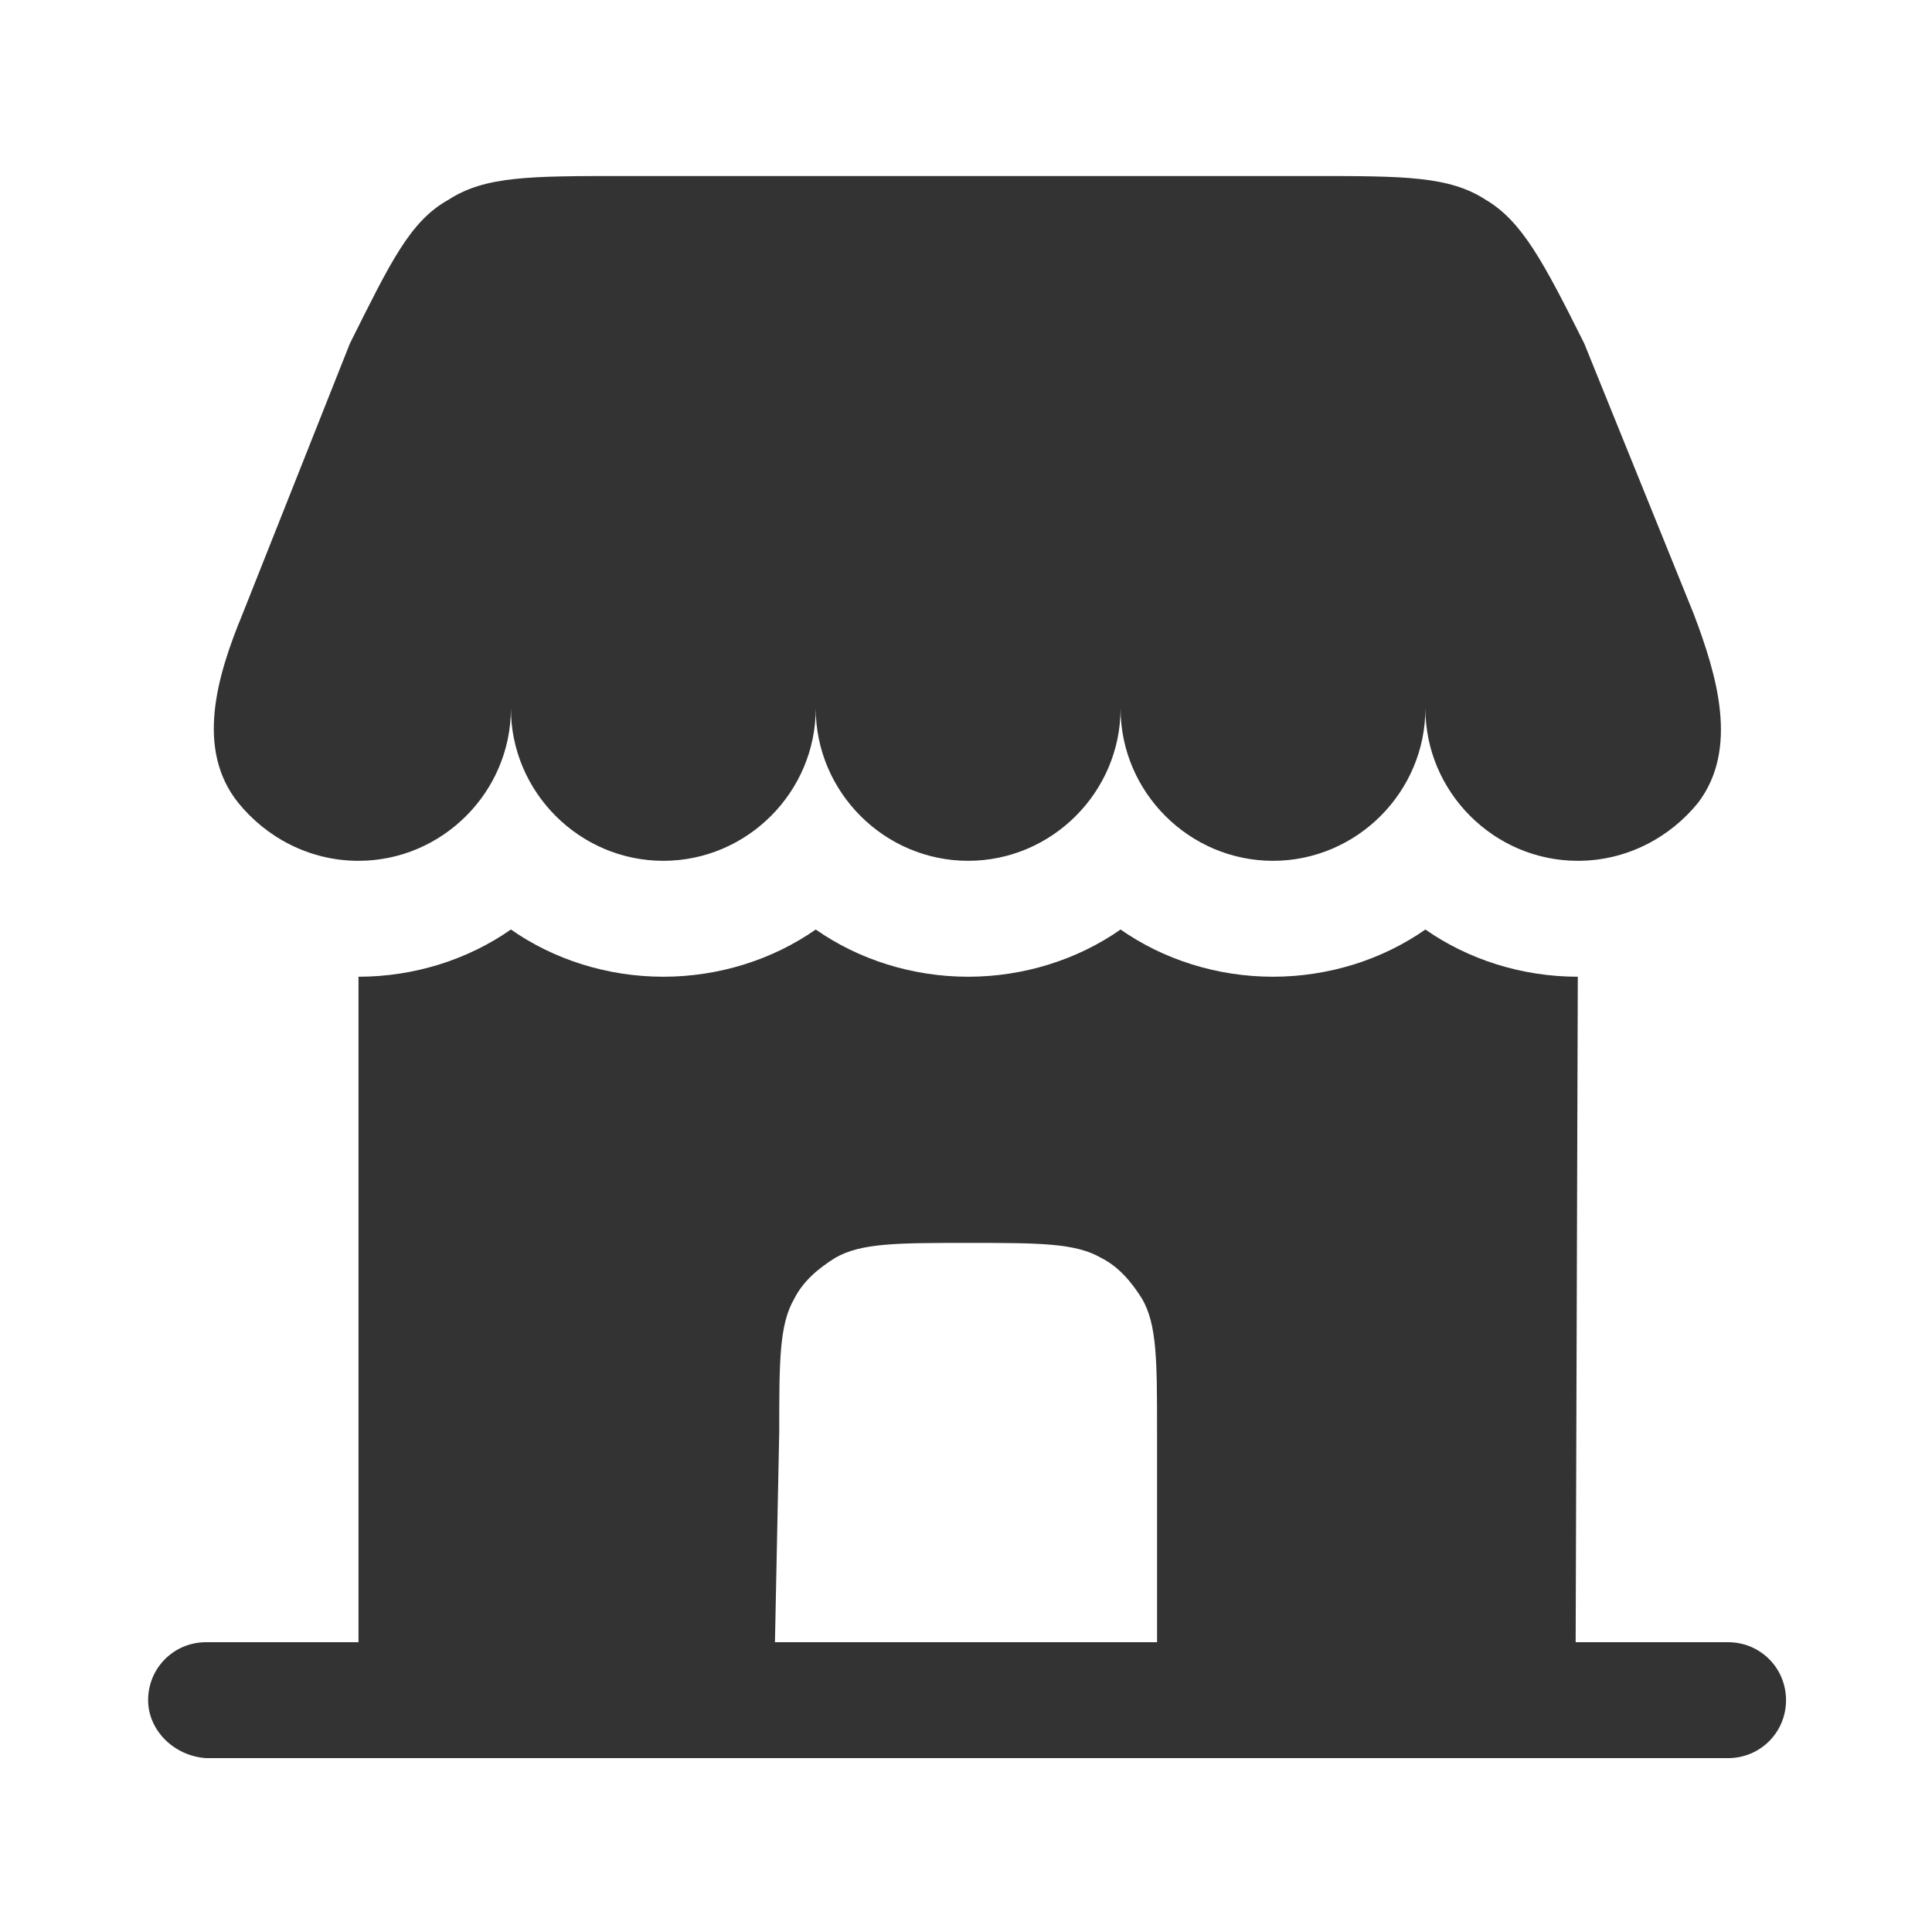<?xml version="1.0" encoding="UTF-8" standalone="no"?>
<!-- Uploaded to: SVG Repo, www.svgrepo.com, Generator: SVG Repo Mixer Tools -->

<svg
   width="30"
   height="30"
   viewBox="0 0 0.9 0.9"
   fill="none"
   version="1.1"
   id="svg6"
   sodipodi:docname="collection.svg"
   inkscape:version="1.1.1 (3bf5ae0d25, 2021-09-20)"
   xmlns:inkscape="http://www.inkscape.org/namespaces/inkscape"
   xmlns:sodipodi="http://sodipodi.sourceforge.net/DTD/sodipodi-0.dtd"
   xmlns="http://www.w3.org/2000/svg"
   xmlns:svg="http://www.w3.org/2000/svg">
  <defs
     id="defs10" />
  <sodipodi:namedview
     id="namedview8"
     pagecolor="#ffffff"
     bordercolor="#666666"
     borderopacity="1.0"
     inkscape:pageshadow="2"
     inkscape:pageopacity="0.0"
     inkscape:pagecheckerboard="0"
     showgrid="false"
     fit-margin-top="0"
     fit-margin-left="0"
     fit-margin-right="0"
     fit-margin-bottom="0"
     inkscape:zoom="11.341993"
     inkscape:cx="16.002479"
     inkscape:cy="15.208968"
     inkscape:window-width="1920"
     inkscape:window-height="991"
     inkscape:window-x="-9"
     inkscape:window-y="-9"
     inkscape:window-maximized="1"
     inkscape:current-layer="svg6" />
  <g
     id="g829"
     transform="translate(0.069,0.082)"
     style="fill:#333333;fill-opacity:1">
    <path
       d="M 0.542,0 H 0.221 C 0.178,0 0.157,0 0.14,0.011 0.122,0.021 0.113,0.04 0.094,0.078 L 0.044,0.204 c -0.012,0.029 -0.022,0.063 -0.002,0.088 0.013,0.016 0.033,0.027 0.056,0.027 0.039,0 0.071,-0.032 0.071,-0.071 0,0.039 0.032,0.071 0.071,0.071 0.039,0 0.071,-0.032 0.071,-0.071 0,0.039 0.032,0.071 0.071,0.071 0.039,0 0.071,-0.032 0.071,-0.071 0,0.039 0.032,0.071 0.071,0.071 0.039,0 0.071,-0.032 0.071,-0.071 0,0.039 0.032,0.071 0.071,0.071 0.023,0 0.043,-0.011 0.056,-0.027 0.019,-0.025 0.009,-0.059 -0.002,-0.088 L 0.669,0.078 C 0.65,0.04 0.64,0.021 0.623,0.011 0.606,0 0.585,0 0.542,0 Z"
       fill="#1c274c"
       id="path2"
       style="stroke-width:0.035;fill:#333333;fill-opacity:1" />
    <path
       fill-rule="evenodd"
       clip-rule="evenodd"
       d="m 0.665,0.683 h 0.071 c 0.015,0 0.027,0.012 0.027,0.027 0,0.015 -0.012,0.027 -0.027,0.027 H 0.027 C 0.012,0.736 0,0.724 0,0.71 0,0.695 0.012,0.683 0.027,0.683 H 0.098 V 0.373 c 0.026,0 0.051,-0.008 0.071,-0.022 0.02,0.014 0.045,0.022 0.071,0.022 0.026,0 0.051,-0.008 0.071,-0.022 0.02,0.014 0.045,0.022 0.071,0.022 0.026,0 0.051,-0.008 0.071,-0.022 0.02,0.014 0.045,0.022 0.071,0.022 0.026,0 0.051,-0.008 0.071,-0.022 0.02,0.014 0.045,0.022 0.071,0.022 z m -0.373,0 H 0.47 v -0.098 c 0,-0.033 0,-0.05 -0.007,-0.062 -0.005,-0.008 -0.011,-0.015 -0.019,-0.019 -0.012,-0.007 -0.029,-0.007 -0.062,-0.007 -0.033,0 -0.05,0 -0.062,0.007 -0.008,0.005 -0.015,0.011 -0.019,0.019 -0.007,0.012 -0.007,0.029 -0.007,0.062 z"
       fill="#1c274c"
       id="path4"
       style="stroke-width:0.035;fill:#333333;fill-opacity:1" />
  </g>
</svg>
